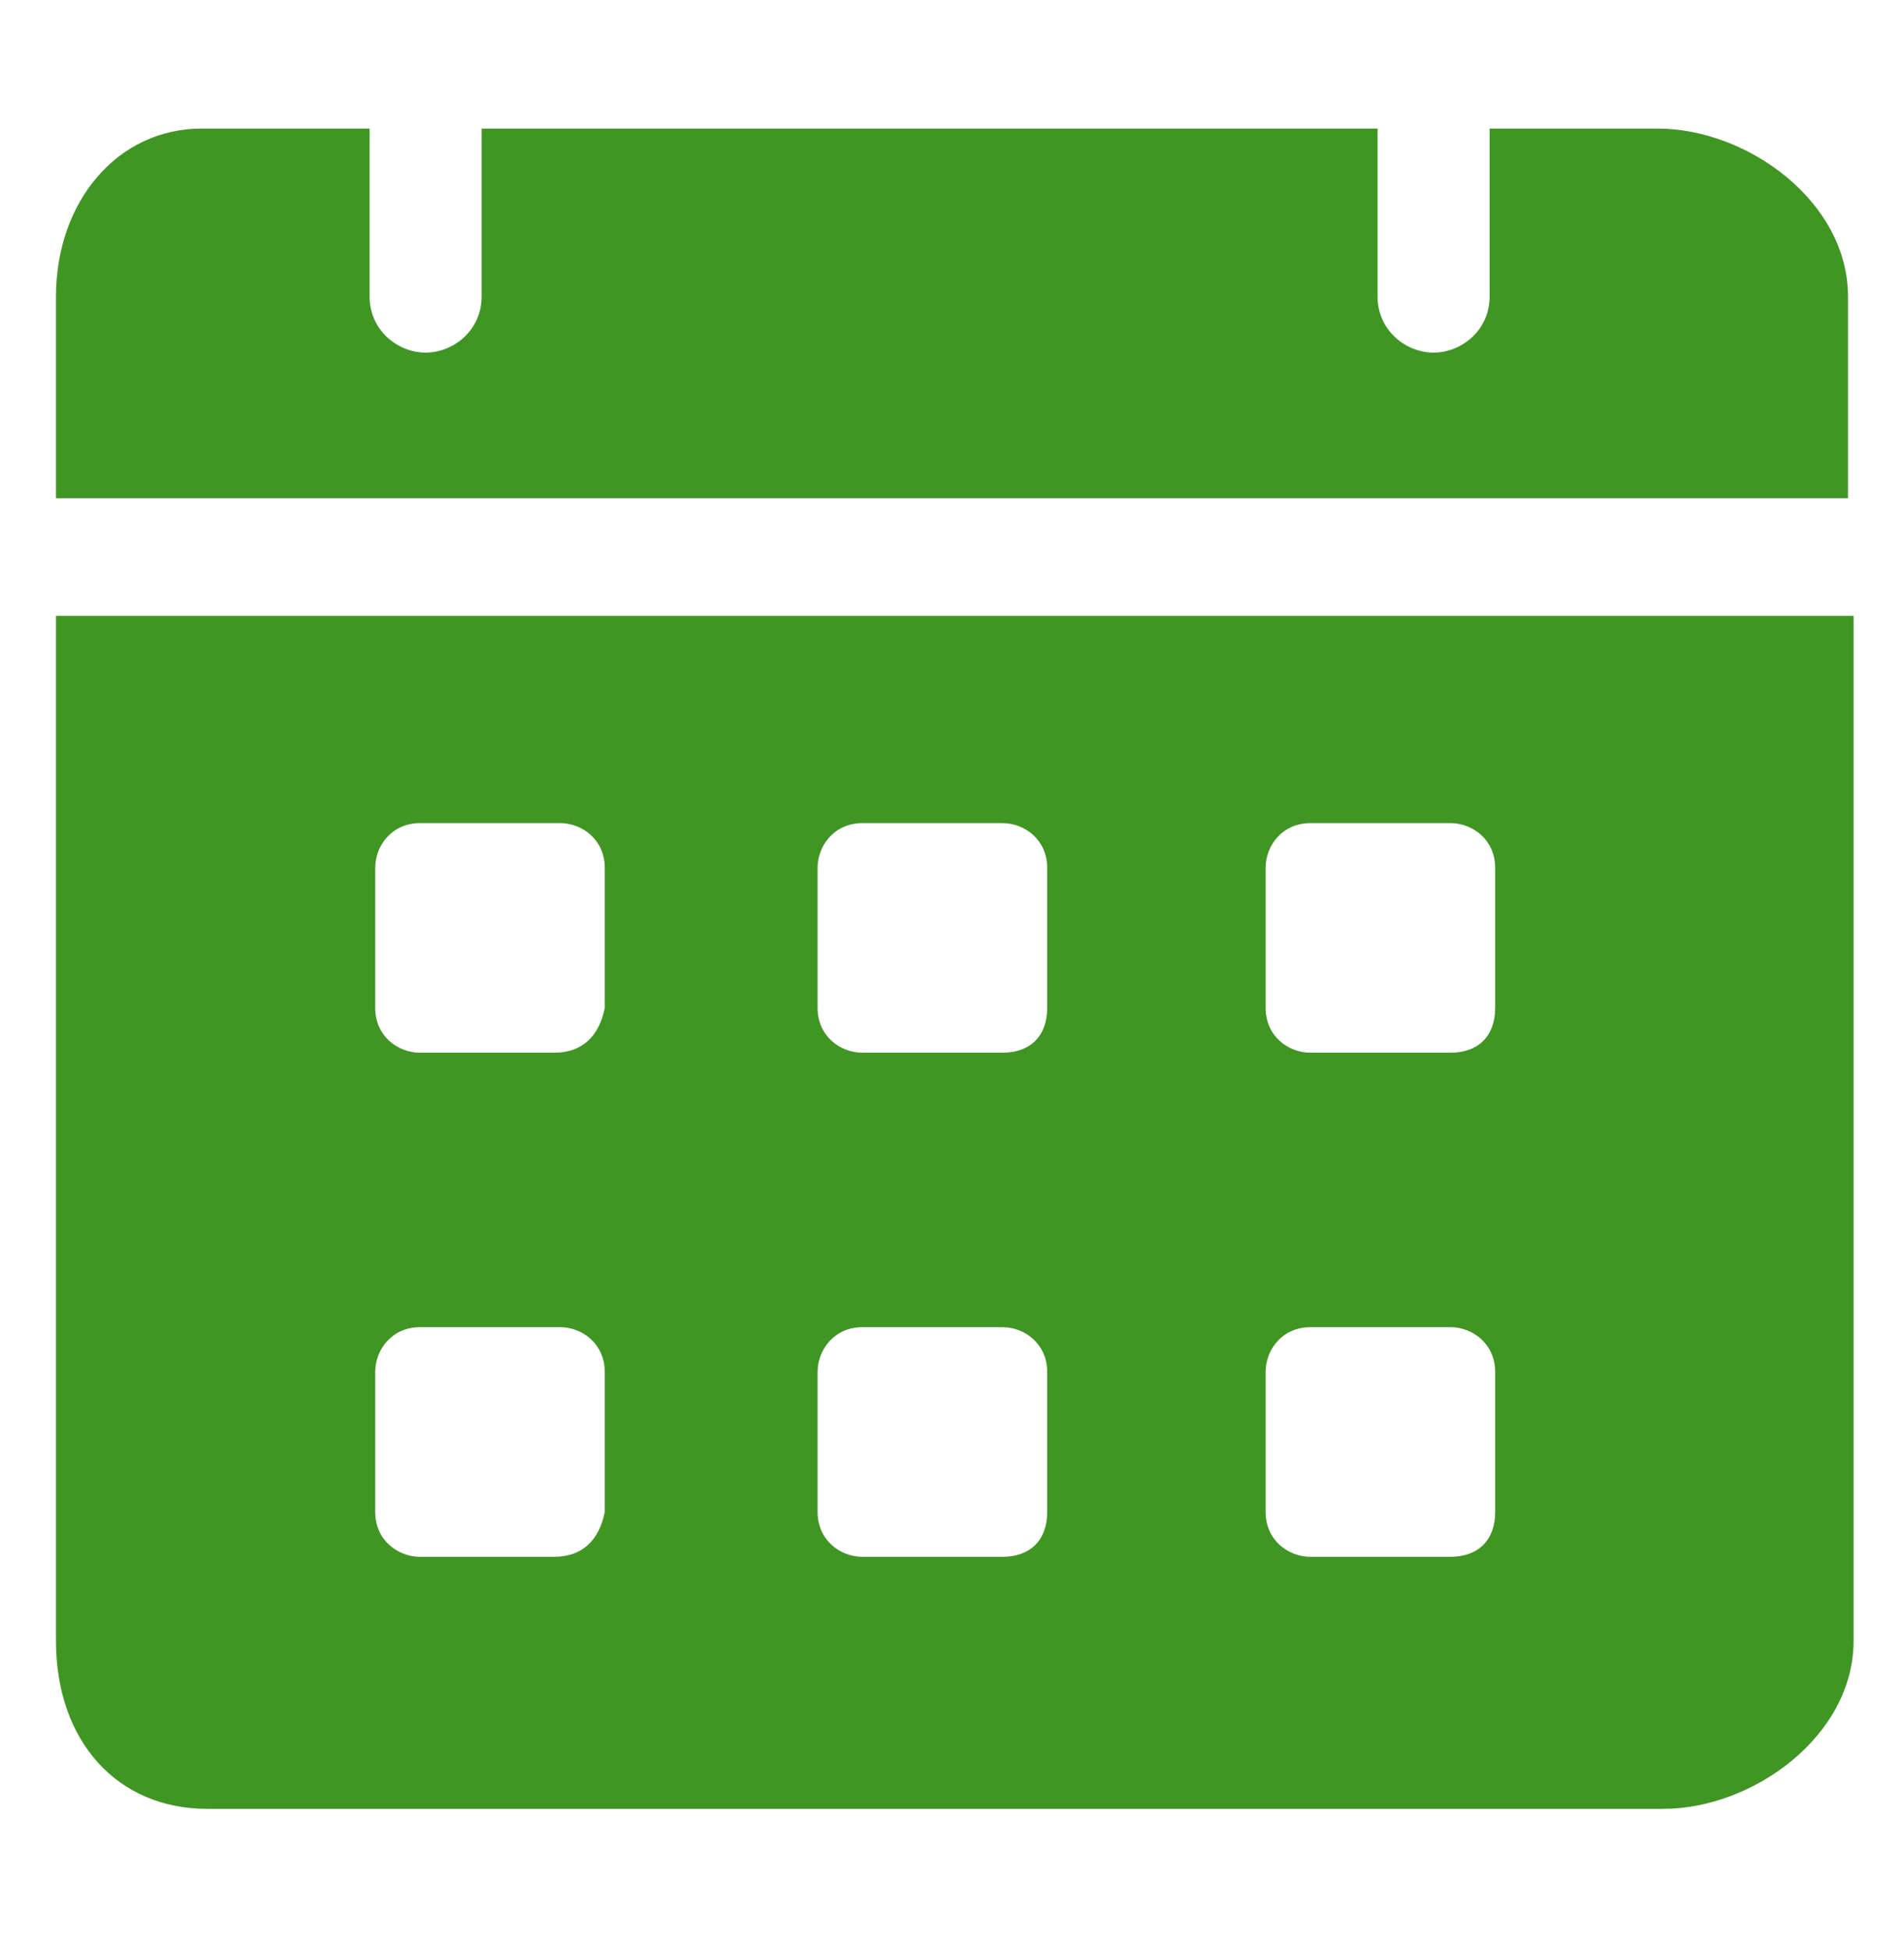 <svg width="42" height="43" viewBox="0 0 42 43" fill="none" xmlns="http://www.w3.org/2000/svg">
<path d="M36.565 2.836H32.859V6.542C32.859 7.283 32.241 7.777 31.624 7.777C31.006 7.777 30.388 7.283 30.388 6.542V2.836H10.624V6.542C10.624 7.283 10.006 7.777 9.388 7.777C8.771 7.777 8.153 7.283 8.153 6.542V2.836H4.447C2.594 2.836 1.235 4.442 1.235 6.542V10.989H40.765V6.542C40.765 4.442 38.541 2.836 36.565 2.836ZM1.235 13.583V36.189C1.235 38.412 2.594 39.895 4.571 39.895H36.688C38.665 39.895 40.888 38.289 40.888 36.189V13.583H1.235ZM12.229 34.336H9.265C8.771 34.336 8.277 33.965 8.277 33.348V30.259C8.277 29.765 8.647 29.271 9.265 29.271H12.353C12.847 29.271 13.341 29.642 13.341 30.259V33.348C13.218 33.965 12.847 34.336 12.229 34.336ZM12.229 23.218H9.265C8.771 23.218 8.277 22.848 8.277 22.23V19.142C8.277 18.648 8.647 18.154 9.265 18.154H12.353C12.847 18.154 13.341 18.524 13.341 19.142V22.23C13.218 22.848 12.847 23.218 12.229 23.218ZM22.112 34.336H19.024C18.529 34.336 18.035 33.965 18.035 33.348V30.259C18.035 29.765 18.406 29.271 19.024 29.271H22.112C22.606 29.271 23.1 29.642 23.1 30.259V33.348C23.1 33.965 22.73 34.336 22.112 34.336ZM22.112 23.218H19.024C18.529 23.218 18.035 22.848 18.035 22.23V19.142C18.035 18.648 18.406 18.154 19.024 18.154H22.112C22.606 18.154 23.1 18.524 23.1 19.142V22.23C23.1 22.848 22.73 23.218 22.112 23.218ZM31.994 34.336H28.906C28.412 34.336 27.918 33.965 27.918 33.348V30.259C27.918 29.765 28.288 29.271 28.906 29.271H31.994C32.488 29.271 32.982 29.642 32.982 30.259V33.348C32.982 33.965 32.612 34.336 31.994 34.336ZM31.994 23.218H28.906C28.412 23.218 27.918 22.848 27.918 22.23V19.142C27.918 18.648 28.288 18.154 28.906 18.154H31.994C32.488 18.154 32.982 18.524 32.982 19.142V22.23C32.982 22.848 32.612 23.218 31.994 23.218Z" fill="#3F9623"/>
</svg>
